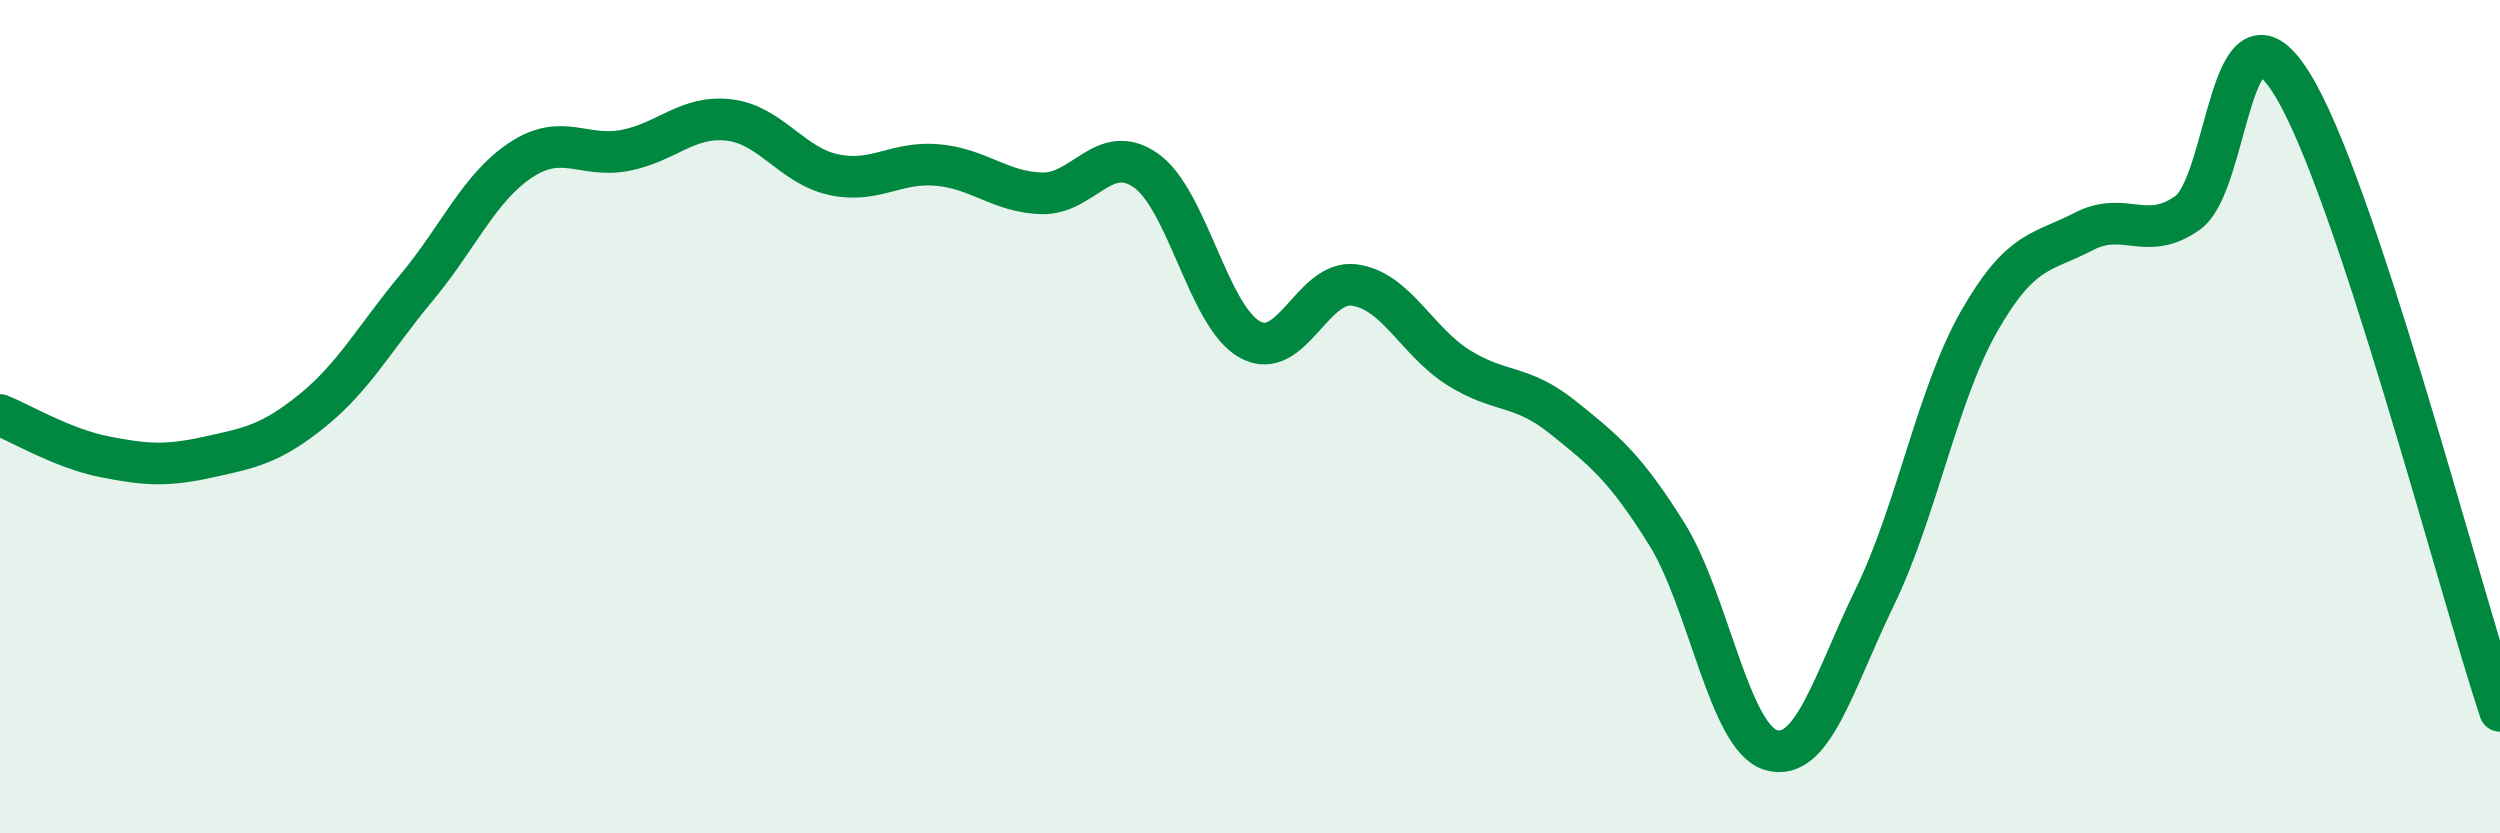 
    <svg width="60" height="20" viewBox="0 0 60 20" xmlns="http://www.w3.org/2000/svg">
      <path
        d="M 0,9.96 C 0.5,10.16 1.5,10.76 2.5,10.96 C 3.5,11.16 4,11.19 5,10.97 C 6,10.75 6.5,10.66 7.5,9.85 C 8.5,9.04 9,8.1 10,6.9 C 11,5.7 11.5,4.5 12.5,3.84 C 13.5,3.18 14,3.8 15,3.61 C 16,3.42 16.5,2.76 17.5,2.88 C 18.5,3 19,3.97 20,4.19 C 21,4.41 21.5,3.87 22.5,3.96 C 23.5,4.05 24,4.61 25,4.64 C 26,4.67 26.5,3.39 27.5,4.09 C 28.5,4.79 29,7.6 30,8.15 C 31,8.7 31.5,6.71 32.5,6.84 C 33.5,6.97 34,8.19 35,8.82 C 36,9.45 36.5,9.21 37.5,10.01 C 38.5,10.81 39,11.21 40,12.81 C 41,14.41 41.5,17.7 42.5,18 C 43.5,18.3 44,16.38 45,14.32 C 46,12.26 46.5,9.46 47.5,7.71 C 48.5,5.96 49,6.08 50,5.56 C 51,5.04 51.5,5.82 52.5,5.11 C 53.5,4.4 53.5,-0.39 55,2 C 56.5,4.39 59,14.05 60,17.06L60 20L0 20Z"
        fill="#008740"
        opacity="0.1"
        stroke-linecap="round"
        stroke-linejoin="round"
      />
      <path
        d="M 0,9.96 C 0.5,10.16 1.5,10.76 2.5,10.96 C 3.5,11.16 4,11.19 5,10.97 C 6,10.75 6.5,10.66 7.5,9.85 C 8.5,9.04 9,8.1 10,6.9 C 11,5.7 11.5,4.5 12.5,3.84 C 13.5,3.18 14,3.8 15,3.61 C 16,3.42 16.5,2.76 17.5,2.88 C 18.5,3 19,3.97 20,4.19 C 21,4.41 21.5,3.87 22.5,3.96 C 23.5,4.05 24,4.61 25,4.64 C 26,4.67 26.5,3.39 27.5,4.09 C 28.5,4.79 29,7.6 30,8.15 C 31,8.7 31.5,6.71 32.5,6.84 C 33.5,6.97 34,8.19 35,8.82 C 36,9.45 36.5,9.21 37.5,10.01 C 38.5,10.81 39,11.21 40,12.81 C 41,14.41 41.5,17.7 42.5,18 C 43.5,18.3 44,16.38 45,14.32 C 46,12.26 46.5,9.46 47.5,7.71 C 48.5,5.96 49,6.08 50,5.56 C 51,5.04 51.5,5.82 52.5,5.11 C 53.5,4.4 53.5,-0.39 55,2 C 56.5,4.39 59,14.05 60,17.06"
        stroke="#008740"
        stroke-width="1"
        fill="none"
        stroke-linecap="round"
        stroke-linejoin="round"
      />
    </svg>
  
